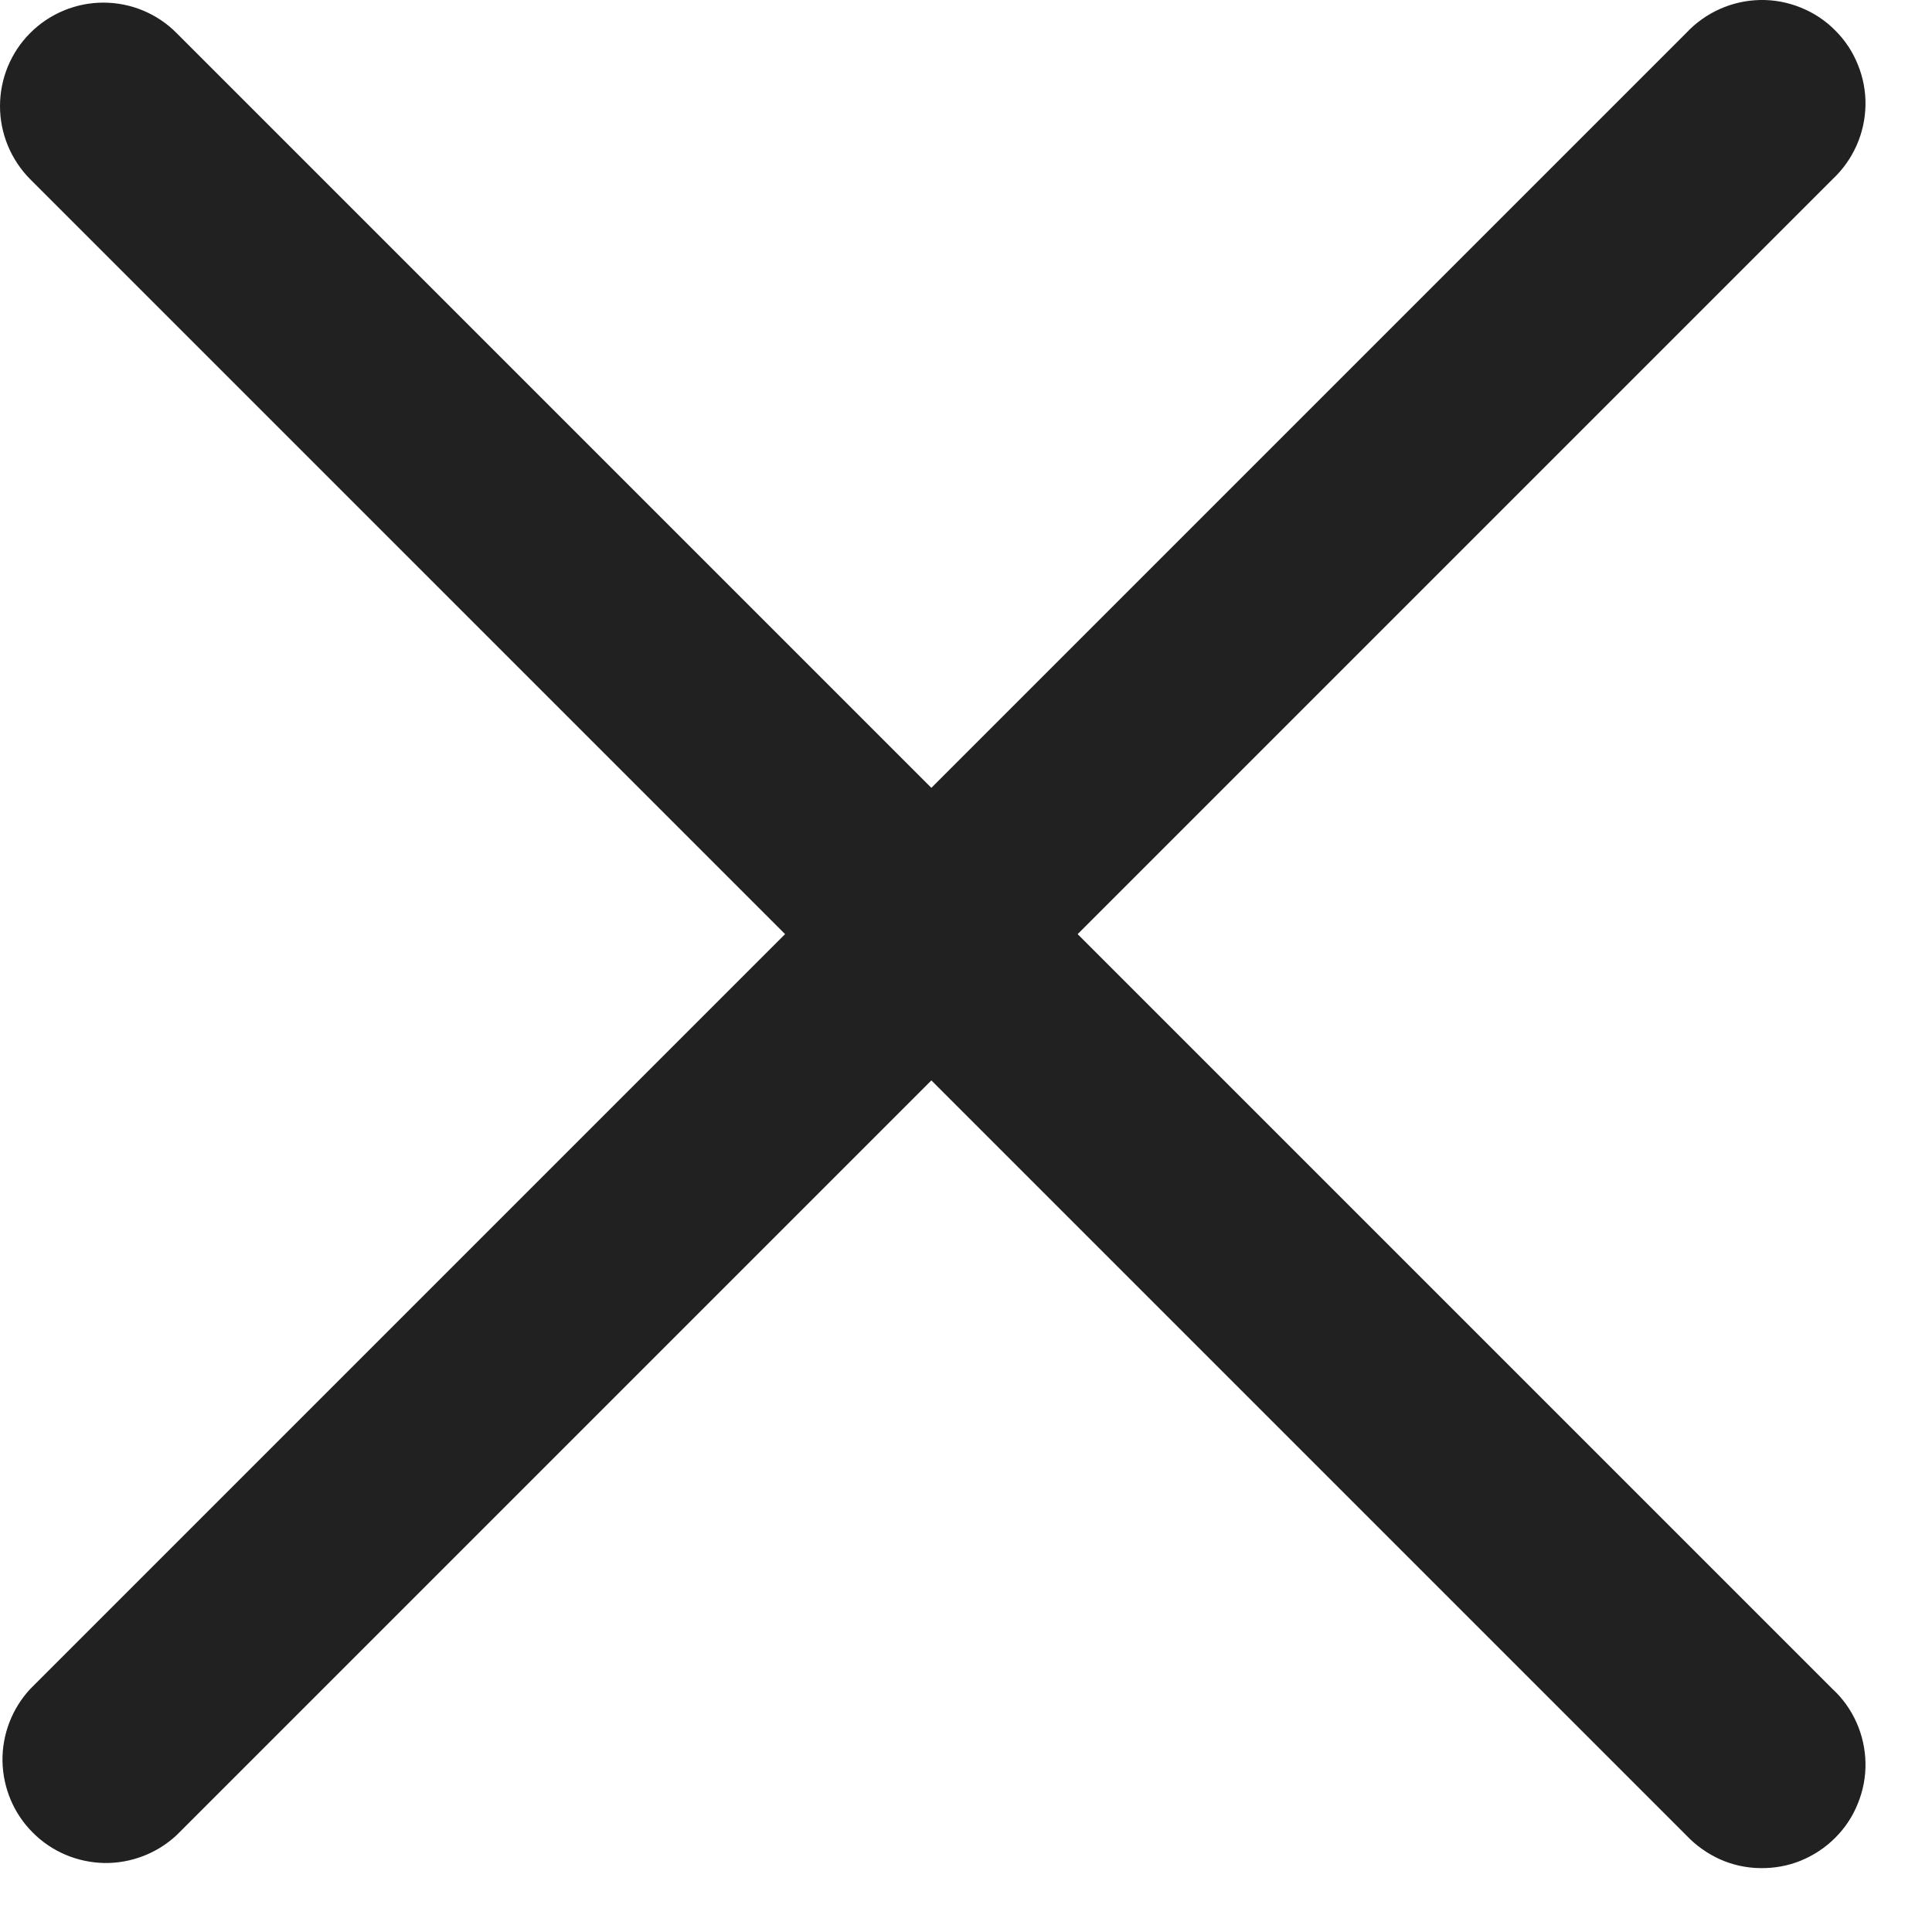 <svg width="14" height="14" viewBox="0 0 14 14" fill="none" xmlns="http://www.w3.org/2000/svg">
<path fill-rule="evenodd" clip-rule="evenodd" d="M0.219 0.239C0.36 0.098 0.551 0.019 0.749 0.019C0.948 0.019 1.139 0.098 1.279 0.239L6.749 5.709L12.219 0.239C12.288 0.165 12.371 0.106 12.463 0.065C12.555 0.024 12.654 0.002 12.755 0C12.855 -0.002 12.956 0.017 13.049 0.055C13.142 0.092 13.227 0.148 13.298 0.22C13.37 0.291 13.426 0.376 13.463 0.469C13.501 0.562 13.52 0.663 13.518 0.763C13.516 0.864 13.494 0.963 13.453 1.055C13.412 1.147 13.353 1.23 13.279 1.299L7.809 6.769L13.279 12.239C13.353 12.307 13.412 12.39 13.453 12.482C13.494 12.574 13.516 12.674 13.518 12.774C13.52 12.875 13.501 12.975 13.463 13.068C13.426 13.162 13.37 13.246 13.298 13.318C13.227 13.389 13.142 13.445 13.049 13.483C12.956 13.521 12.855 13.539 12.755 13.537C12.654 13.536 12.555 13.514 12.463 13.473C12.371 13.431 12.288 13.372 12.219 13.299L6.749 7.829L1.279 13.299C1.137 13.431 0.949 13.503 0.755 13.5C0.561 13.496 0.375 13.418 0.238 13.28C0.1 13.143 0.022 12.957 0.018 12.763C0.015 12.569 0.087 12.381 0.219 12.239L5.689 6.769L0.219 1.299C0.079 1.158 0 0.967 0 0.769C0 0.57 0.079 0.379 0.219 0.239Z" fill="#212121"/>
</svg>
